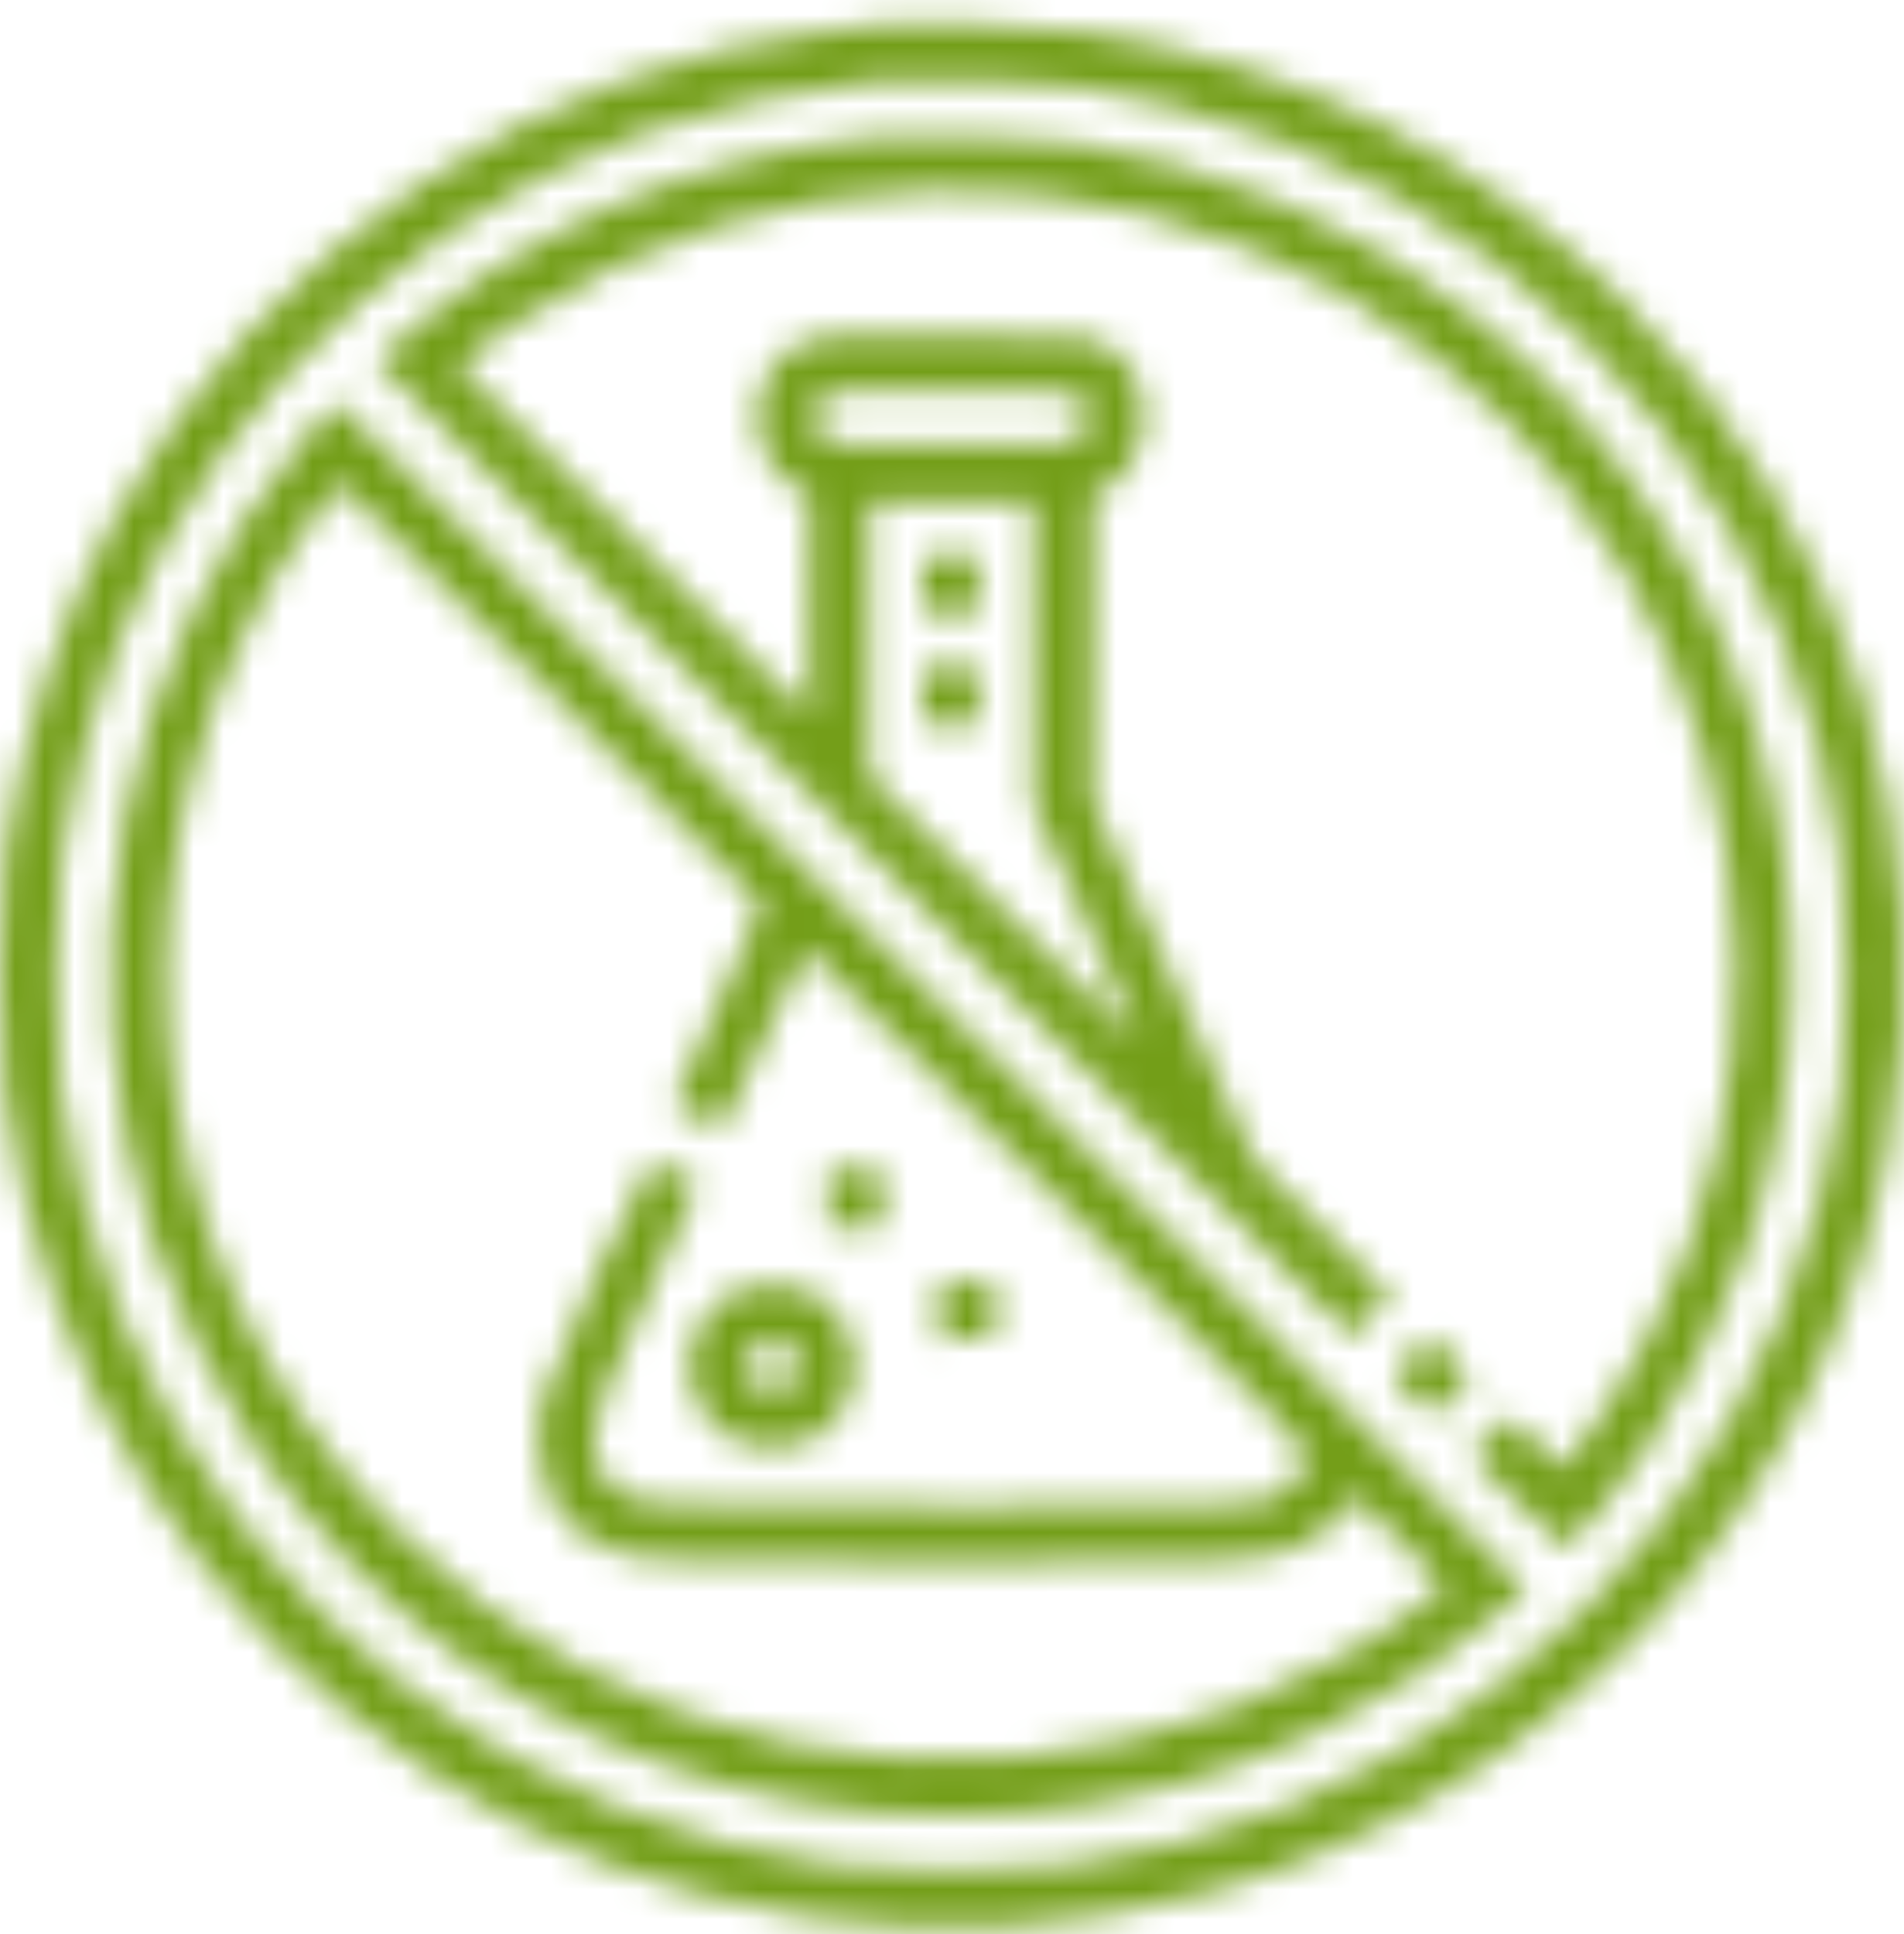 <?xml version="1.0" encoding="UTF-8"?> <svg xmlns="http://www.w3.org/2000/svg" width="64" height="65" viewBox="0 0 64 65" fill="none"> <mask id="mask0_426_52" style="mask-type:alpha" maskUnits="userSpaceOnUse" x="0" y="0" width="64" height="65"> <path d="M29.597 0.826C29.359 0.851 28.62 0.939 27.97 1.014C18.069 2.14 8.918 8.345 3.887 17.34C2.059 20.618 0.732 24.696 0.169 28.775C-0.056 30.339 -0.056 35.218 0.169 36.782C1.483 46.315 6.565 54.409 14.514 59.626C22.137 64.63 31.75 66.094 40.675 63.592C52.303 60.339 61.278 50.543 63.443 38.733C65.396 28.162 62.154 17.691 54.619 10.147C49.624 5.167 43.616 2.152 36.481 1.064C35.23 0.876 30.573 0.714 29.597 0.826ZM36.356 2.941C37.082 3.053 38.434 3.328 39.36 3.554C49.975 6.193 58.524 14.713 61.203 25.334C61.891 28.074 62.066 29.613 62.066 32.778C62.066 35.943 61.891 37.482 61.203 40.222C58.537 50.806 50.012 59.325 39.423 61.99C36.682 62.678 35.142 62.853 31.975 62.853C28.783 62.853 27.369 62.691 24.552 61.99C13.925 59.325 5.426 50.831 2.748 40.222C2.059 37.482 1.884 35.943 1.884 32.778C1.884 29.613 2.059 28.074 2.748 25.334C5.151 15.826 12.311 7.882 21.611 4.454C23.789 3.654 27.031 2.941 29.597 2.703C30.761 2.603 35.092 2.753 36.356 2.941Z" fill="black"></path> <path d="M29.284 4.629C23.238 5.267 17.631 7.707 13.2 11.623L12.636 12.123L29.034 28.512L45.431 44.913L46.082 44.263L46.746 43.6L44.442 41.285L42.152 38.971L39.435 32.953L36.732 26.923V21.781V16.652L37.082 16.464C38.672 15.626 38.985 13.237 37.646 11.998C36.857 11.26 36.895 11.26 31.975 11.26C27.782 11.26 27.431 11.273 26.993 11.498C25.992 12.011 25.466 12.886 25.466 14.012C25.466 15.088 25.992 16.002 26.881 16.464L27.219 16.652V20.368V24.083L21.311 18.166L15.39 12.261L15.765 11.948C15.978 11.773 16.679 11.285 17.33 10.847C25.792 5.205 36.644 4.892 45.419 10.059C49.111 12.236 52.529 15.651 54.719 19.367C59.338 27.186 59.576 37.094 55.357 45.038C54.719 46.227 53.417 48.266 52.829 48.979L52.516 49.355L51.64 48.479L50.751 47.603L50.1 48.266L49.437 48.917L51.001 50.48C51.865 51.344 52.604 52.044 52.641 52.044C52.804 52.044 54.669 49.705 55.533 48.416C56.572 46.852 58.074 43.85 58.674 42.086C62.655 30.539 58.862 17.828 49.224 10.384C45.494 7.507 40.913 5.543 36.231 4.817C34.691 4.579 30.724 4.479 29.284 4.629ZM36.381 13.349C36.707 13.637 36.682 14.4 36.344 14.713C36.093 14.938 35.831 14.951 31.975 14.951C28.12 14.951 27.857 14.938 27.607 14.713C27.281 14.425 27.256 13.7 27.557 13.362C27.744 13.149 28.045 13.137 31.95 13.137C35.68 13.137 36.169 13.162 36.381 13.349ZM34.729 21.969V27.061L36.494 30.951C37.458 33.091 38.284 34.93 38.322 35.03C38.359 35.13 36.331 33.166 33.803 30.651L29.221 26.085V21.494V16.89H31.975H34.729V21.969Z" fill="black"></path> <path d="M31.024 18.804C30.986 18.904 30.974 19.342 30.999 19.78L31.036 20.581H31.975H32.914V19.642V18.704L32 18.666C31.312 18.642 31.074 18.679 31.024 18.804Z" fill="black"></path> <path d="M31.024 22.557C30.986 22.657 30.974 23.095 30.999 23.533L31.036 24.334H31.975H32.914V23.395V22.457L32 22.419C31.312 22.395 31.074 22.432 31.024 22.557Z" fill="black"></path> <path d="M10.271 14.663C3.987 22.219 2.059 32.415 5.151 41.711C5.852 43.8 7.216 46.602 8.418 48.416C16.229 60.139 31.525 64.355 44.179 58.25C46.608 57.074 48.861 55.597 50.751 53.934L51.314 53.433L31.349 33.466C20.372 22.495 11.347 13.512 11.309 13.512C11.259 13.512 10.796 14.037 10.271 14.663ZM18.544 23.295C22.425 27.174 25.591 30.376 25.591 30.426C25.591 30.476 24.941 31.977 24.14 33.742C23.338 35.518 22.663 37.032 22.637 37.107C22.562 37.282 24.202 37.983 24.327 37.833C24.377 37.77 25.016 36.406 25.729 34.805C26.443 33.216 27.056 31.902 27.094 31.902C27.131 31.902 30.949 35.693 35.593 40.335C43.241 47.978 44.017 48.792 43.942 49.079C43.829 49.567 43.303 50.118 42.715 50.368C42.214 50.593 41.614 50.606 32.664 50.643C27.119 50.668 22.75 50.631 22.162 50.556C21.085 50.431 20.71 50.23 20.234 49.53C19.971 49.154 19.946 48.992 19.996 48.229C20.034 47.416 20.172 47.053 21.749 43.587C22.7 41.511 23.464 39.784 23.464 39.747C23.464 39.659 22.099 39.033 21.911 39.033C21.761 39.033 18.532 46.064 18.206 47.09C17.981 47.778 18.094 49.467 18.419 50.168C18.995 51.444 20.222 52.22 21.986 52.42C23.326 52.582 40.6 52.582 41.952 52.42C43.378 52.257 44.117 51.919 44.918 51.031L45.569 50.306L47.071 51.807L48.56 53.308L48.185 53.621C46.67 54.872 43.842 56.473 41.614 57.336C31.812 61.165 20.76 58.863 13.325 51.419C4.125 42.236 2.985 27.912 10.596 17.29C11.009 16.727 11.372 16.264 11.422 16.264C11.472 16.264 14.677 19.43 18.544 23.295Z" fill="black"></path> <path d="M27.845 40.285V41.298L28.759 41.26L29.66 41.223V40.285V39.346L28.759 39.309L27.845 39.271V40.285Z" fill="black"></path> <path d="M31.6 44.038V45.051L32.513 45.013L33.415 44.976V44.038V43.099L32.513 43.062L31.6 43.024V44.038Z" fill="black"></path> <path d="M24.703 43.412C22.662 44.488 22.675 47.378 24.728 48.416C25.316 48.717 26.405 48.742 27.068 48.467C29.271 47.553 29.271 44.276 27.068 43.362C26.418 43.087 25.266 43.112 24.703 43.412ZM26.643 45.314C26.755 45.464 26.843 45.739 26.843 45.914C26.843 46.452 26.518 46.79 25.979 46.79C25.404 46.79 25.053 46.452 25.053 45.914C25.053 45.376 25.404 45.039 25.979 45.039C26.33 45.039 26.505 45.114 26.643 45.314Z" fill="black"></path> <path d="M47.459 45.514C47.133 45.839 46.871 46.164 46.871 46.24C46.871 46.302 47.158 46.64 47.496 46.978L48.122 47.603L48.786 46.94L49.437 46.29L48.748 45.602L48.06 44.913L47.459 45.514Z" fill="black"></path> </mask> <g mask="url(#mask0_426_52)"> <rect x="-1.068" y="-0.332" width="66.224" height="66.189" fill="#739E18"></rect> </g> </svg> 